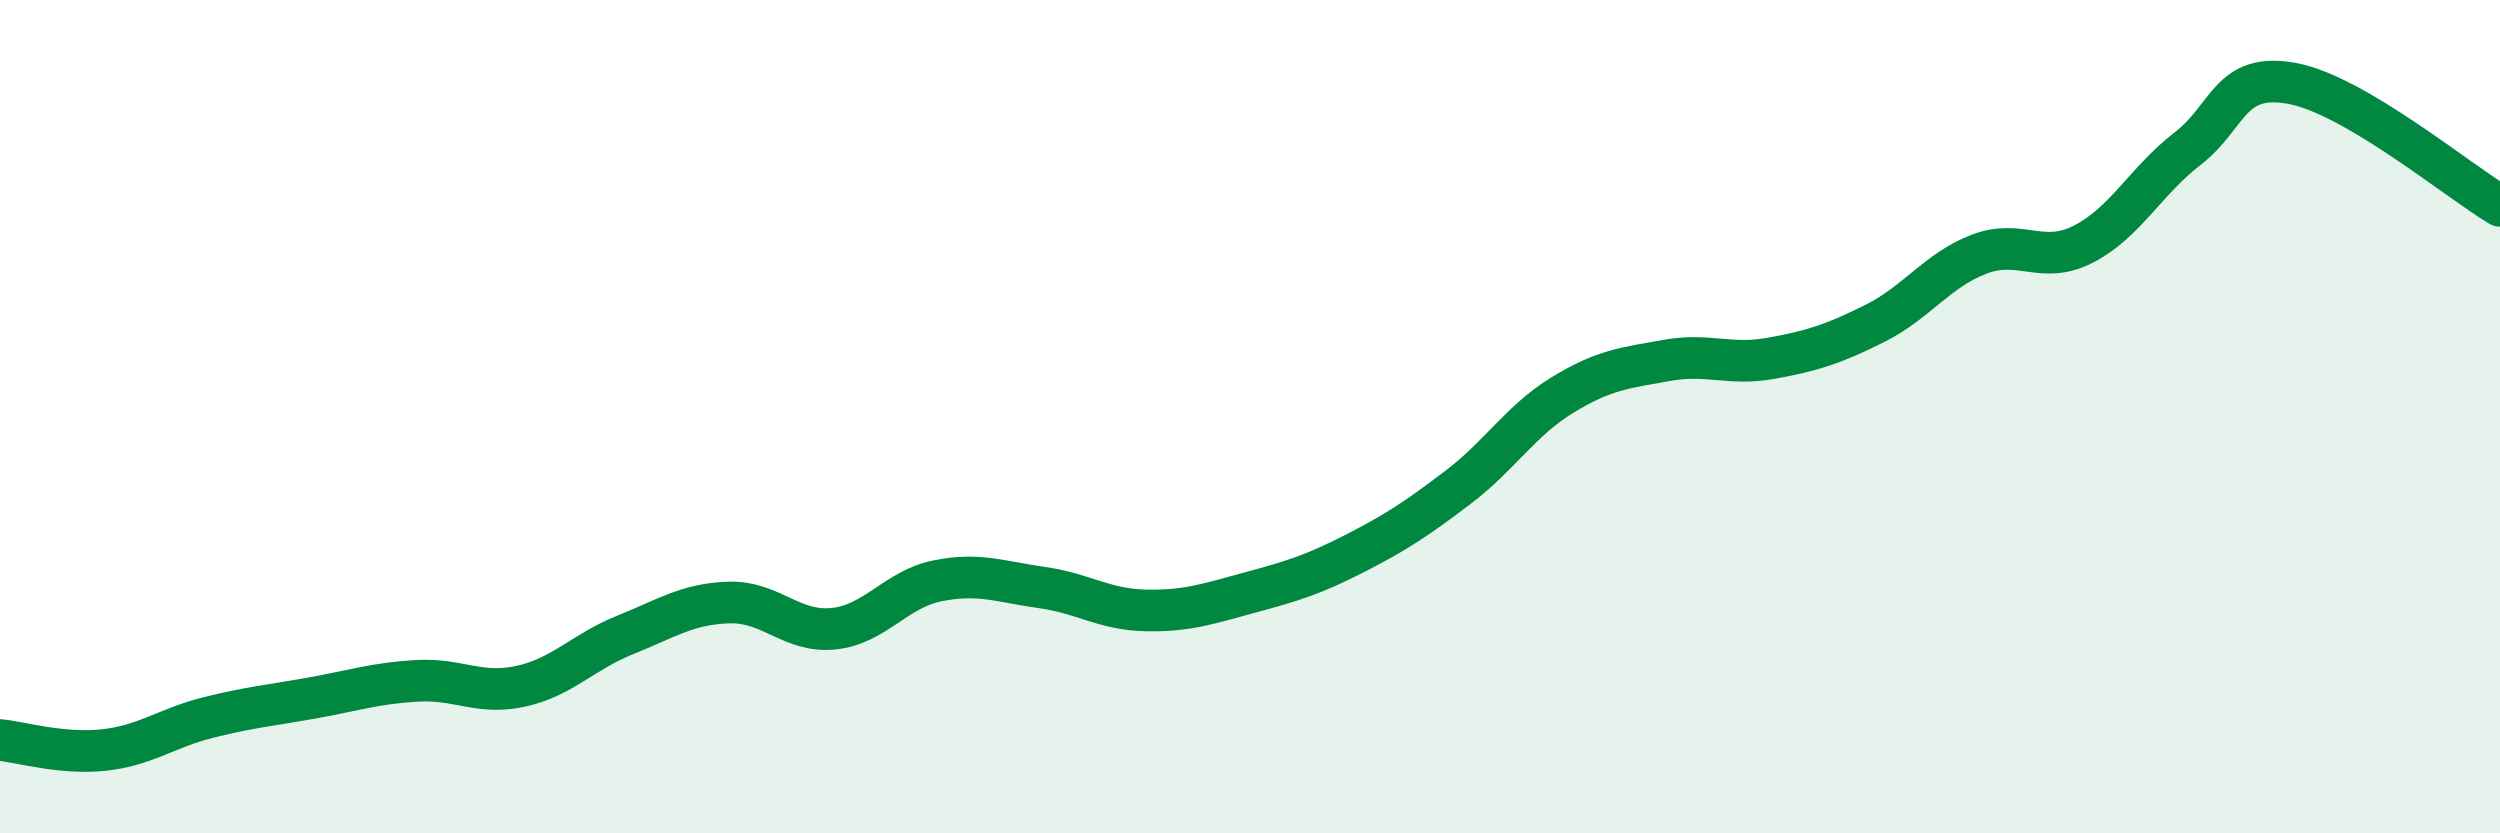 
    <svg width="60" height="20" viewBox="0 0 60 20" xmlns="http://www.w3.org/2000/svg">
      <path
        d="M 0,17.76 C 0.5,17.81 1.5,18.11 2.5,18 C 3.5,17.89 4,17.47 5,17.22 C 6,16.97 6.5,16.93 7.5,16.75 C 8.5,16.57 9,16.4 10,16.34 C 11,16.28 11.5,16.69 12.5,16.47 C 13.5,16.25 14,15.64 15,15.24 C 16,14.84 16.5,14.49 17.5,14.46 C 18.5,14.43 19,15.19 20,15.09 C 21,14.99 21.5,14.14 22.5,13.94 C 23.5,13.74 24,13.96 25,14.1 C 26,14.24 26.5,14.63 27.5,14.65 C 28.5,14.67 29,14.49 30,14.22 C 31,13.95 31.5,13.8 32.5,13.29 C 33.5,12.78 34,12.45 35,11.69 C 36,10.93 36.5,10.09 37.5,9.48 C 38.5,8.87 39,8.83 40,8.65 C 41,8.47 41.5,8.78 42.5,8.6 C 43.5,8.42 44,8.26 45,7.76 C 46,7.26 46.5,6.48 47.5,6.1 C 48.5,5.72 49,6.37 50,5.86 C 51,5.35 51.5,4.34 52.5,3.57 C 53.5,2.8 53.5,1.73 55,2 C 56.5,2.27 59,4.35 60,4.94L60 20L0 20Z"
        fill="#008740"
        opacity="0.1"
        stroke-linecap="round"
        stroke-linejoin="round"
      />
      <path
        d="M 0,17.76 C 0.5,17.81 1.5,18.11 2.5,18 C 3.5,17.89 4,17.47 5,17.22 C 6,16.97 6.5,16.93 7.5,16.75 C 8.5,16.57 9,16.4 10,16.34 C 11,16.28 11.5,16.69 12.5,16.47 C 13.5,16.25 14,15.64 15,15.24 C 16,14.84 16.5,14.49 17.5,14.46 C 18.5,14.43 19,15.19 20,15.09 C 21,14.99 21.5,14.14 22.5,13.94 C 23.5,13.74 24,13.96 25,14.1 C 26,14.24 26.5,14.63 27.5,14.65 C 28.5,14.67 29,14.49 30,14.22 C 31,13.95 31.5,13.8 32.5,13.29 C 33.5,12.78 34,12.45 35,11.69 C 36,10.93 36.5,10.09 37.5,9.48 C 38.5,8.87 39,8.83 40,8.65 C 41,8.47 41.5,8.78 42.5,8.6 C 43.5,8.42 44,8.26 45,7.76 C 46,7.26 46.5,6.48 47.5,6.1 C 48.5,5.72 49,6.37 50,5.86 C 51,5.35 51.5,4.34 52.5,3.57 C 53.5,2.8 53.5,1.73 55,2 C 56.5,2.27 59,4.35 60,4.94"
        stroke="#008740"
        stroke-width="1"
        fill="none"
        stroke-linecap="round"
        stroke-linejoin="round"
      />
    </svg>
  